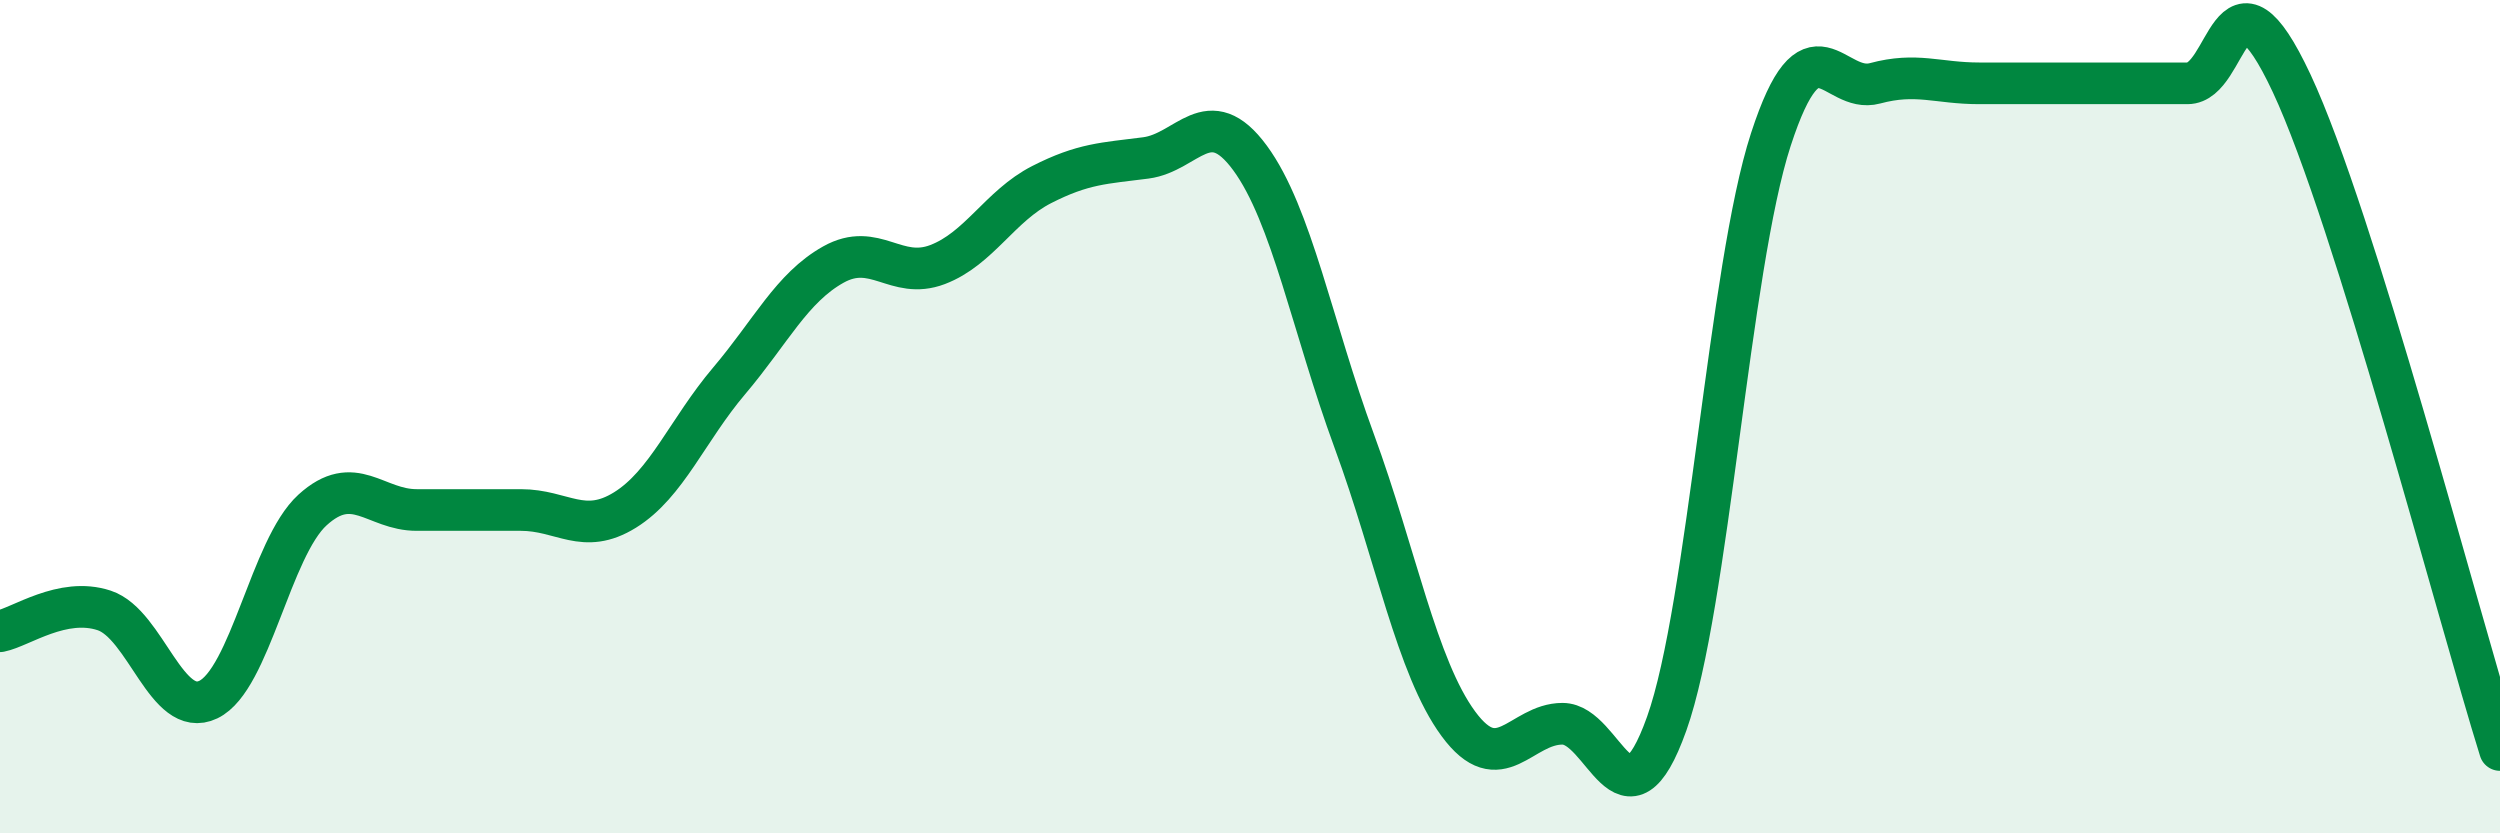 
    <svg width="60" height="20" viewBox="0 0 60 20" xmlns="http://www.w3.org/2000/svg">
      <path
        d="M 0,15.15 C 0.5,15.05 1.5,14.32 2.5,14.65 C 3.5,14.98 4,17.27 5,16.79 C 6,16.31 6.5,13.15 7.5,12.24 C 8.5,11.33 9,12.24 10,12.24 C 11,12.24 11.5,12.24 12.5,12.24 C 13.5,12.24 14,12.86 15,12.24 C 16,11.62 16.5,10.32 17.5,9.14 C 18.5,7.96 19,6.91 20,6.35 C 21,5.79 21.5,6.73 22.5,6.35 C 23.5,5.97 24,4.94 25,4.43 C 26,3.92 26.5,3.92 27.5,3.79 C 28.5,3.66 29,2.43 30,3.79 C 31,5.15 31.5,7.86 32.5,10.58 C 33.5,13.3 34,16.01 35,17.37 C 36,18.73 36.5,17.37 37.5,17.37 C 38.5,17.37 39,20.17 40,17.37 C 41,14.57 41.5,6.42 42.5,3.35 C 43.5,0.28 44,2.27 45,2 C 46,1.73 46.5,2 47.5,2 C 48.5,2 49,2 50,2 C 51,2 51.5,2 52.5,2 C 53.5,2 53.5,-1.2 55,2 C 56.5,5.2 59,14.8 60,18L60 20L0 20Z"
        fill="#008740"
        opacity="0.1"
        stroke-linecap="round"
        stroke-linejoin="round"
      />
      <path
        d="M 0,15.15 C 0.5,15.05 1.5,14.32 2.5,14.65 C 3.5,14.98 4,17.27 5,16.79 C 6,16.31 6.5,13.15 7.5,12.24 C 8.5,11.33 9,12.24 10,12.24 C 11,12.24 11.5,12.24 12.5,12.24 C 13.5,12.24 14,12.86 15,12.24 C 16,11.62 16.5,10.32 17.5,9.14 C 18.5,7.96 19,6.91 20,6.35 C 21,5.79 21.5,6.73 22.5,6.35 C 23.5,5.97 24,4.94 25,4.43 C 26,3.92 26.5,3.92 27.5,3.79 C 28.5,3.66 29,2.43 30,3.79 C 31,5.15 31.5,7.86 32.5,10.58 C 33.5,13.3 34,16.01 35,17.37 C 36,18.73 36.5,17.37 37.5,17.37 C 38.5,17.37 39,20.17 40,17.37 C 41,14.57 41.5,6.42 42.5,3.35 C 43.5,0.28 44,2.27 45,2 C 46,1.73 46.5,2 47.5,2 C 48.5,2 49,2 50,2 C 51,2 51.5,2 52.5,2 C 53.5,2 53.5,-1.2 55,2 C 56.5,5.2 59,14.8 60,18"
        stroke="#008740"
        stroke-width="1"
        fill="none"
        stroke-linecap="round"
        stroke-linejoin="round"
      />
    </svg>
  